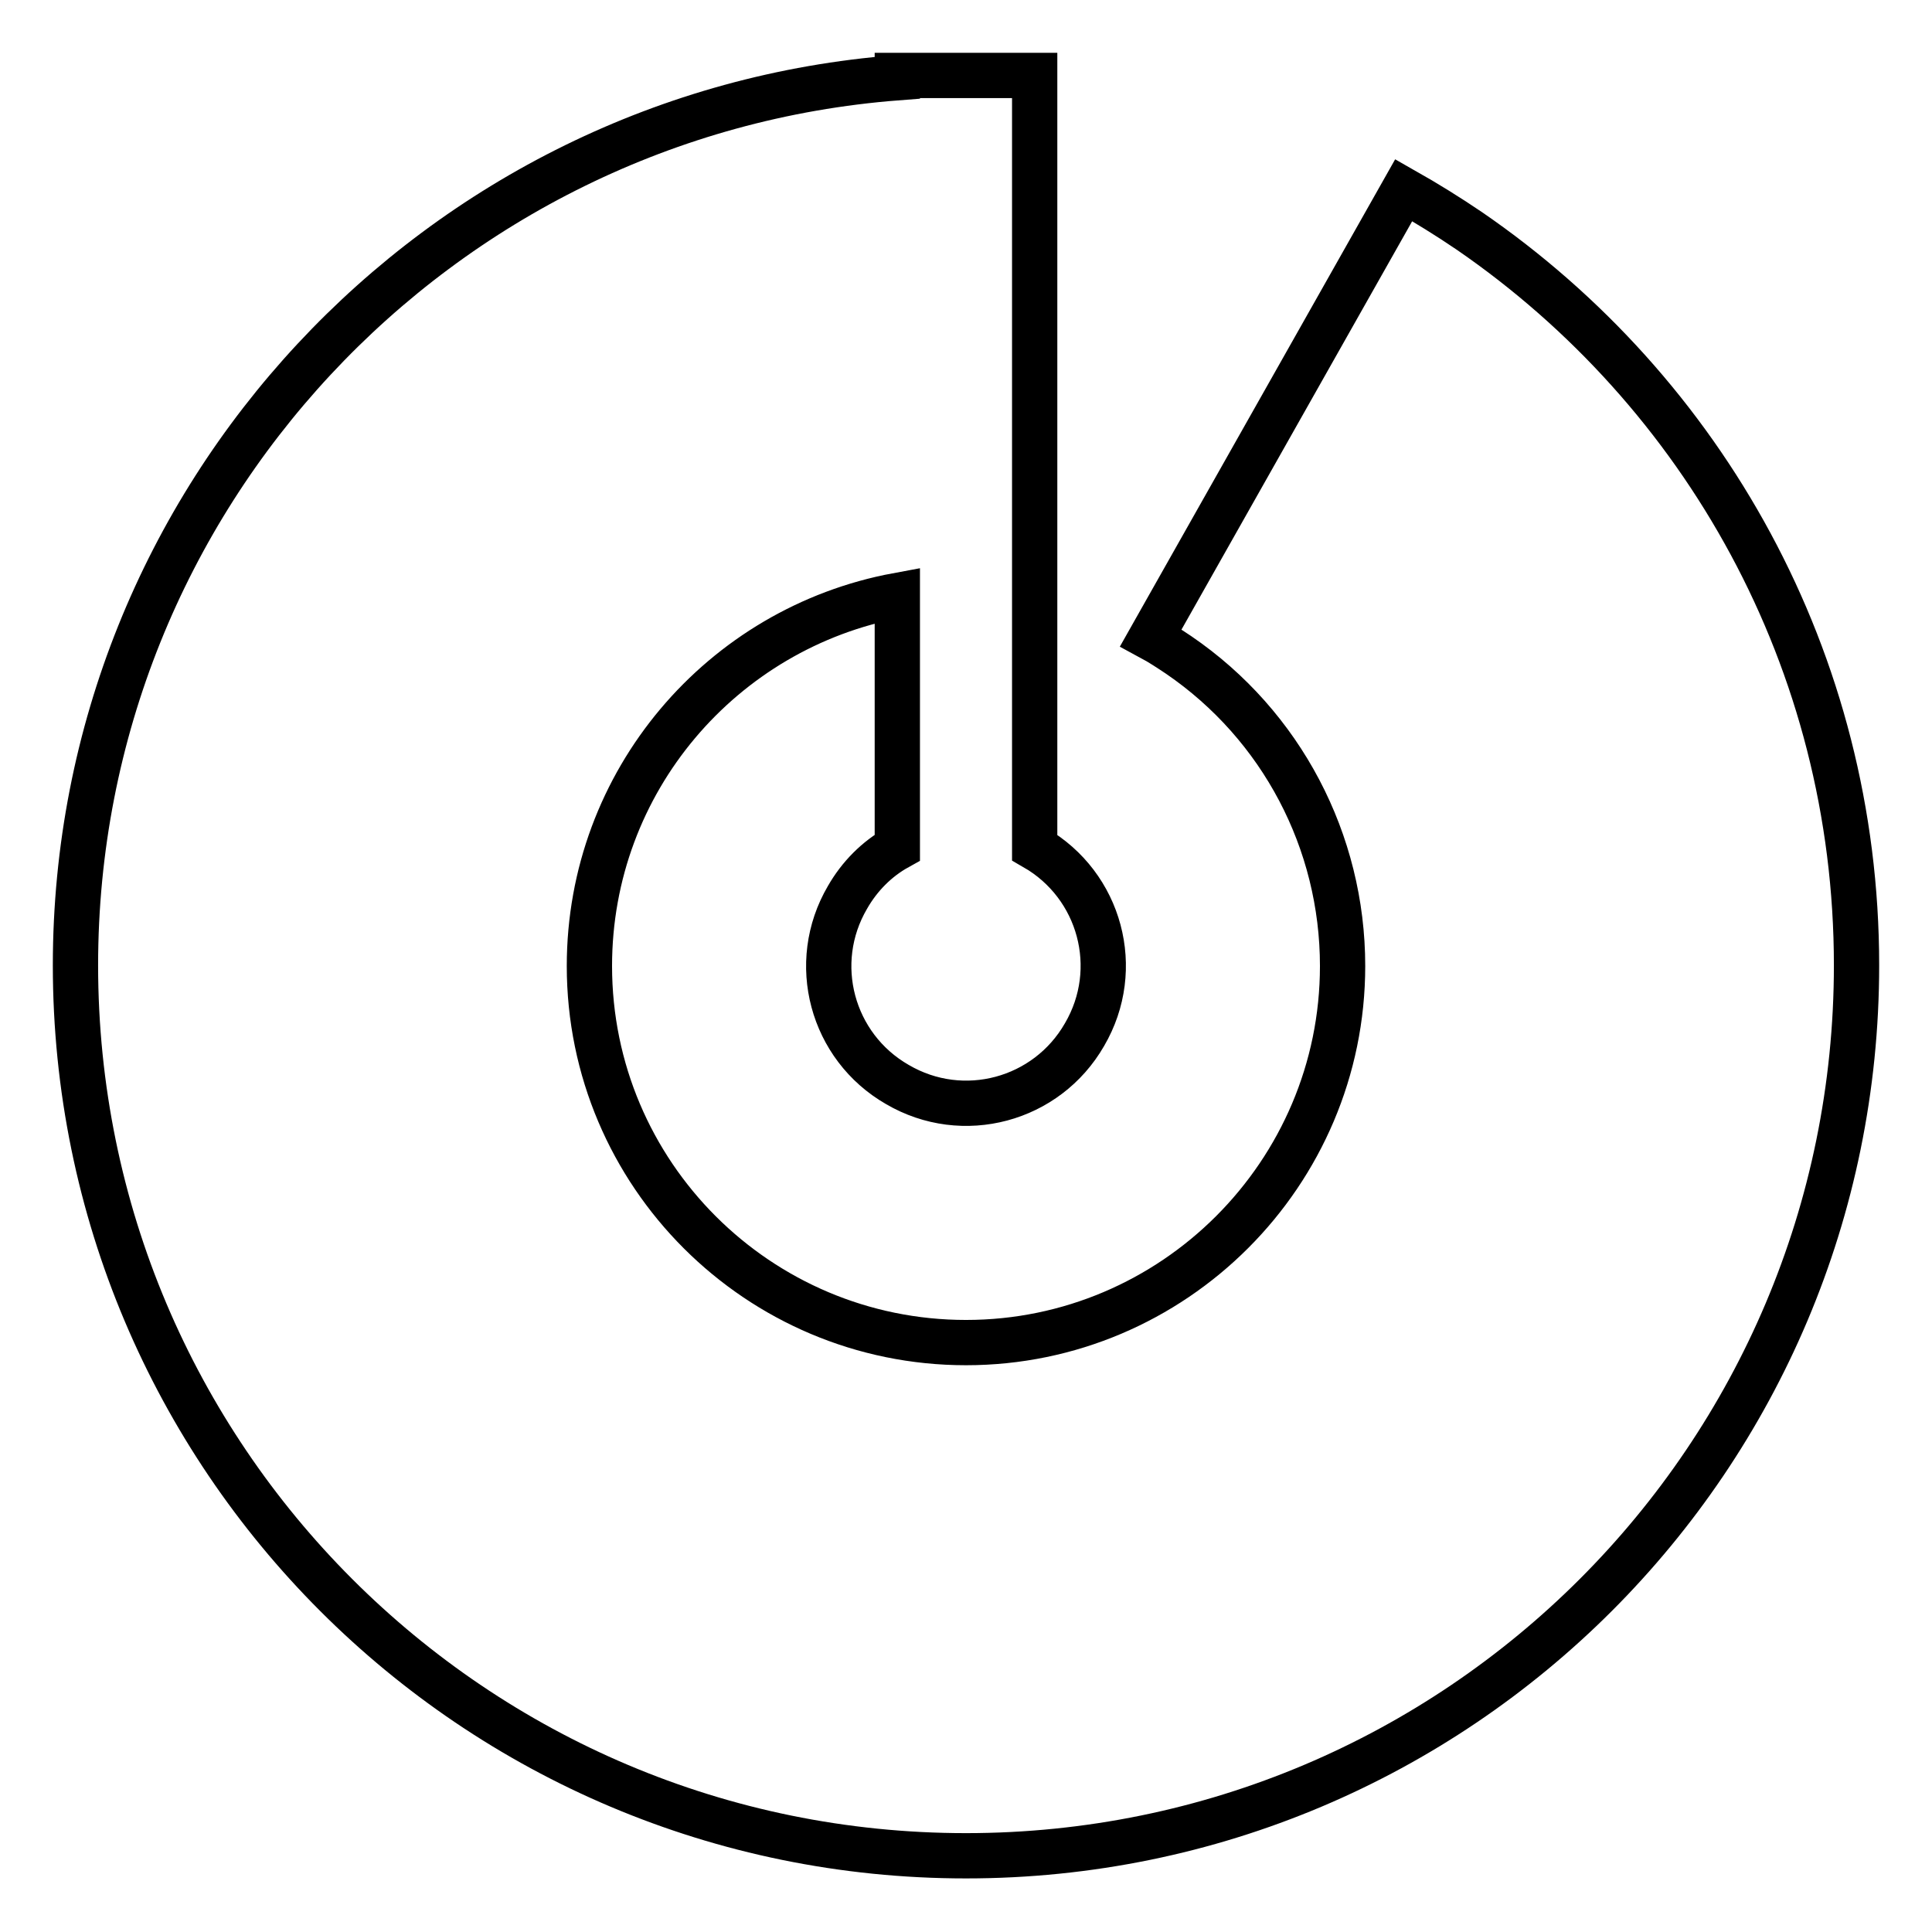 <?xml version="1.0" encoding="utf-8"?>
<!-- Svg Vector Icons : http://www.onlinewebfonts.com/icon -->
<!DOCTYPE svg PUBLIC "-//W3C//DTD SVG 1.1//EN" "http://www.w3.org/Graphics/SVG/1.1/DTD/svg11.dtd">
<svg version="1.1" xmlns="http://www.w3.org/2000/svg" xmlns:xlink="http://www.w3.org/1999/xlink" x="0px" y="0px" viewBox="0 0 256 256" enable-background="new 0 0 256 256" xml:space="preserve">
<g> <path stroke-width="6" fill-opacity="0" stroke="#000000"  d="M118.9,10.3V10h18.2v102.3c8.7,5,11.7,16.1,6.6,24.8c-5,8.7-16.1,11.7-24.8,6.6c-8.7-5-11.7-16.1-6.6-24.8 c1.6-2.8,3.9-5.1,6.6-6.6V78.9c-23.2,4.3-40.8,24.6-40.8,49.1c0,27.6,22.4,49.9,49.9,49.9s49.9-22.4,49.9-49.9 c0-16.5-8.1-31.9-21.7-41.2c-1.2-0.8-2.4-1.6-3.7-2.3L186,25.2c3,1.7,5.9,3.5,8.7,5.4c31,21.3,51.3,56.9,51.3,97.3 c0,65.2-52.8,118-118,118c-65.2,0-118-52.8-118-118C10,65.9,58,15,118.9,10.3z"/></g>
</svg>
